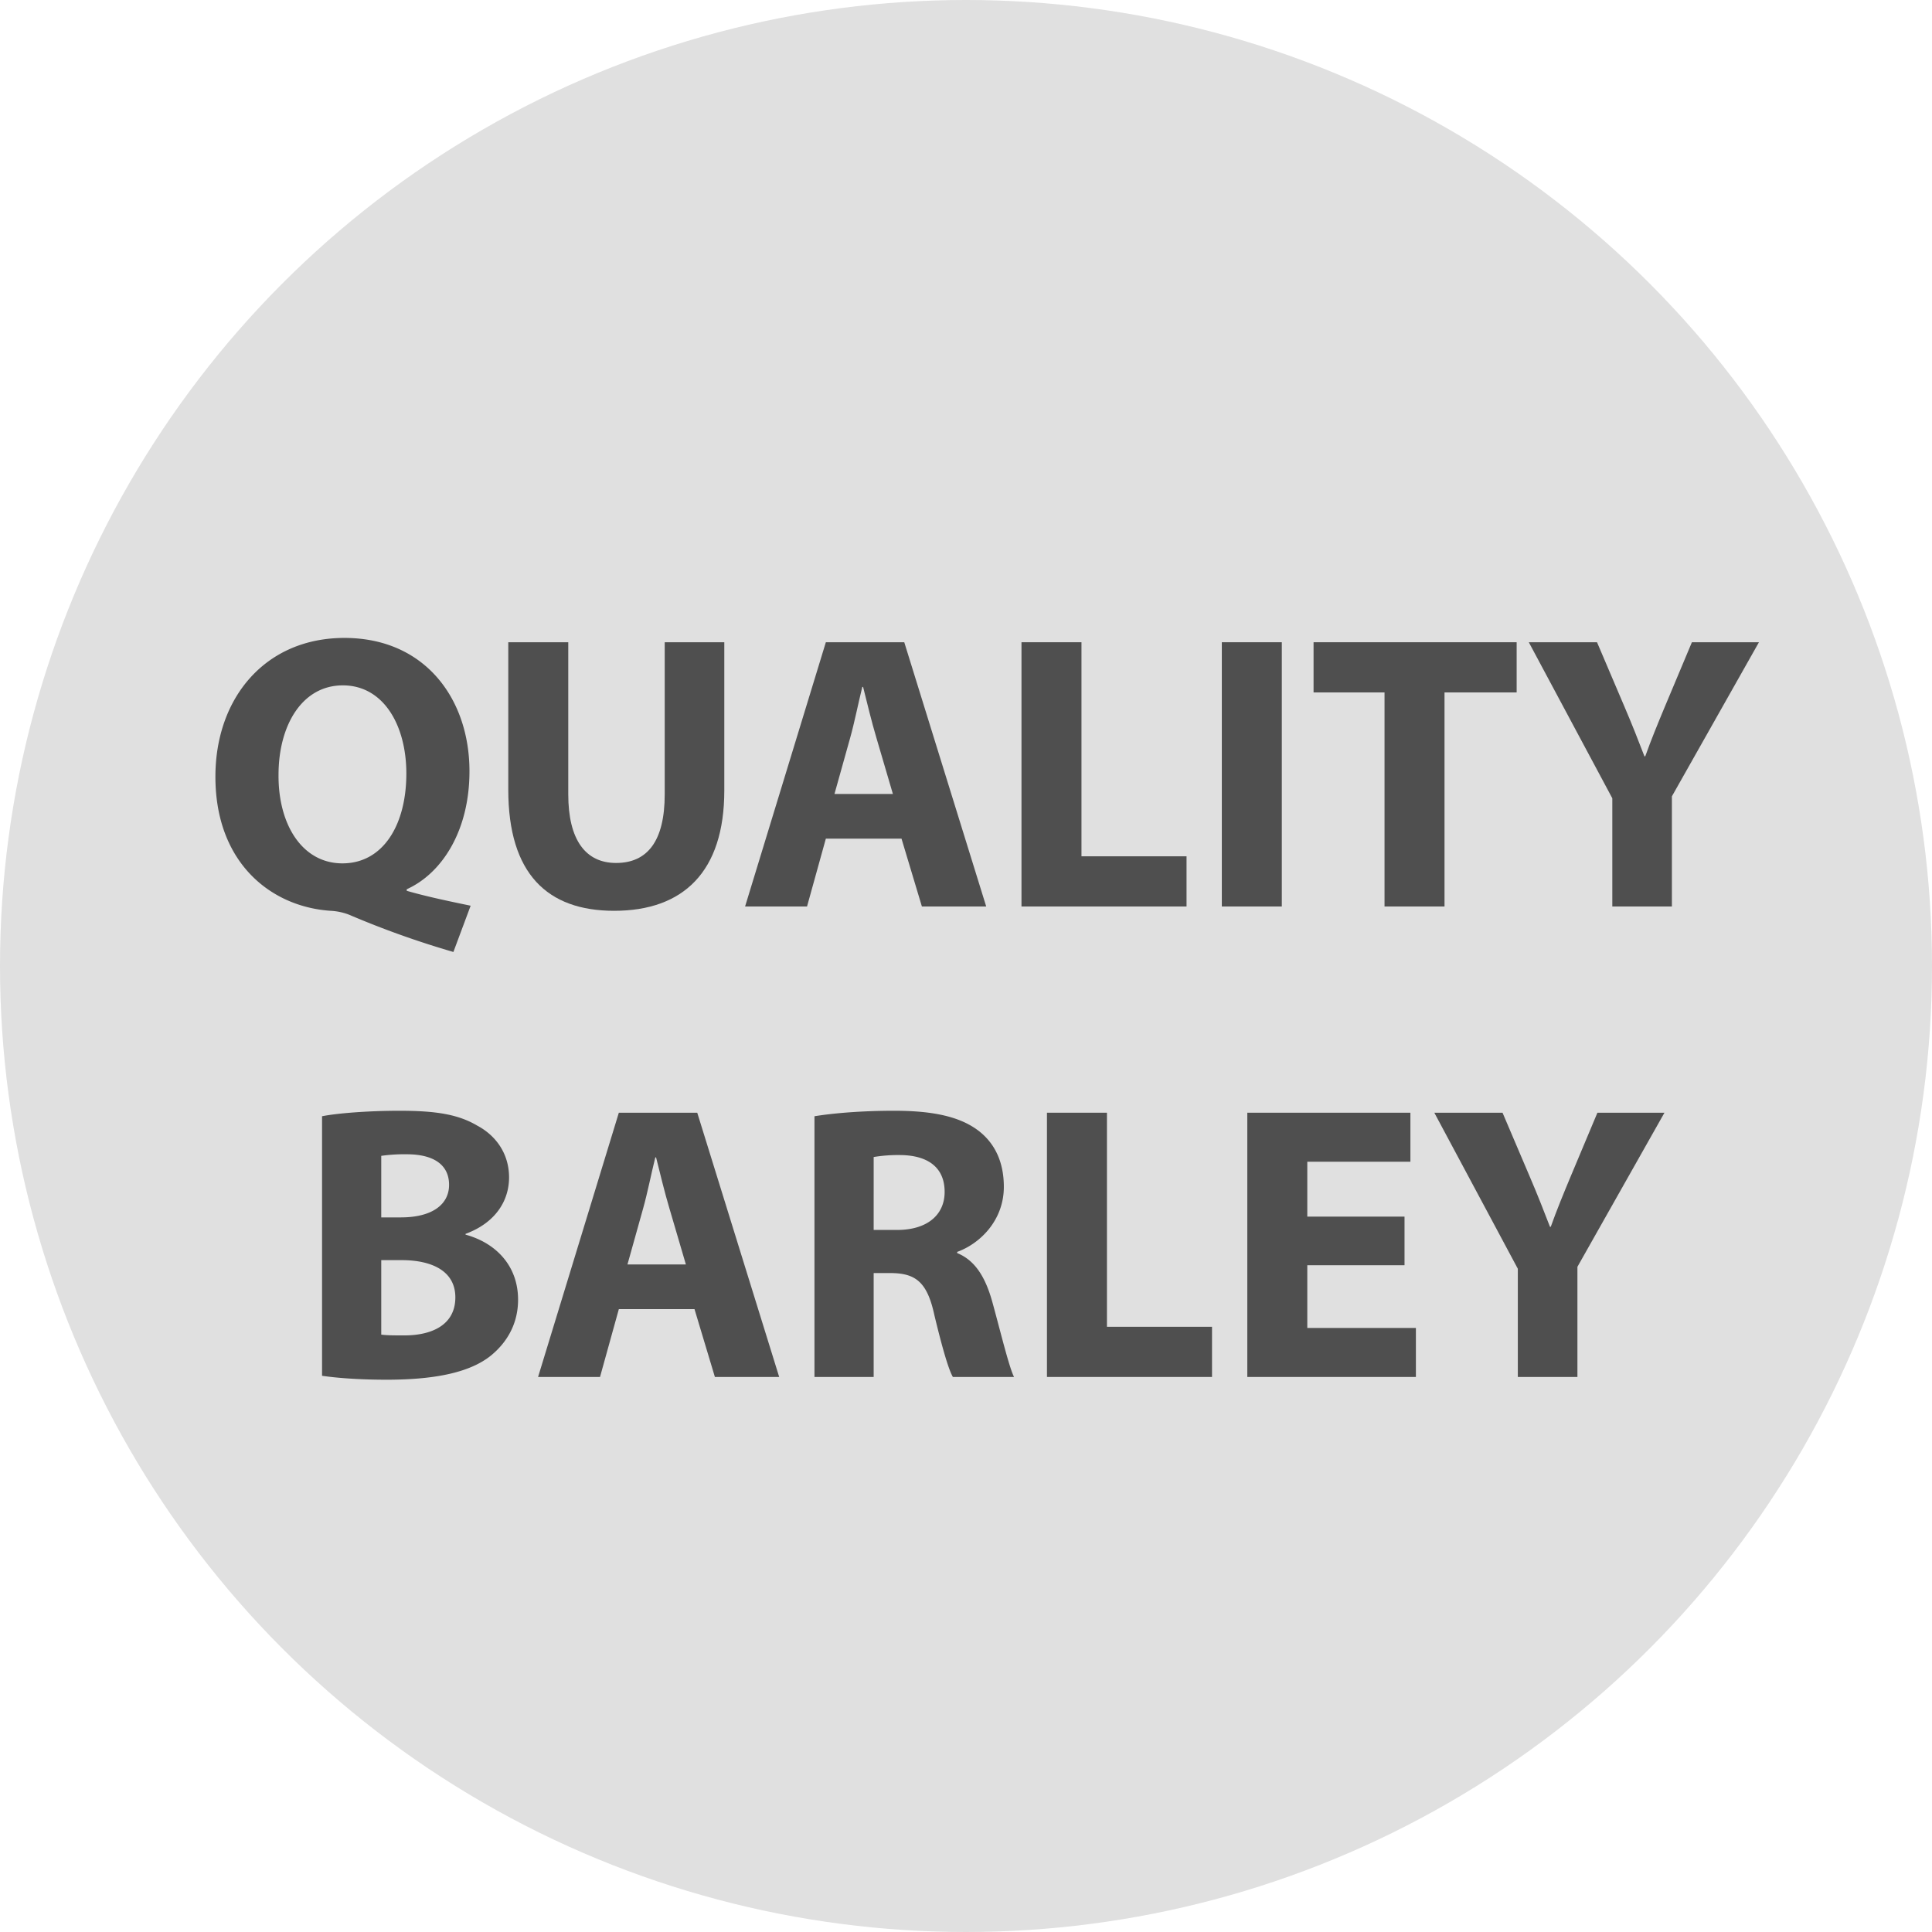 <svg id="Layer_1" data-name="Layer 1" xmlns="http://www.w3.org/2000/svg" viewBox="0 0 1478.324 1478.324">
  <defs>
    <style>
      .cls-1 {
        fill: #e0e0e0;
      }

      .cls-2 {
        fill: #4f4f4f;
      }
    </style>
  </defs>
  <title>PulsOrzo</title>
  <g>
    <circle class="cls-1" cx="739.162" cy="739.162" r="739.162"/>
    <g>
      <path class="cls-2" d="M357.765,739.266a698.275,698.275,0,0,1-79.8-28.5,45.576,45.576,0,0,0-14.1-3c-45.6-3-88.2-36.6-88.2-102.6,0-60.6,38.4-106.2,98.7-106.2,61.8,0,95.7,46.8,95.7,102,0,45.9-21.3,78.3-48,90.3v1.2c15.6,4.5,33,8.1,48.9,11.4Zm-36-136.5c0-36.9-17.4-67.5-48.6-67.5s-49.2,30.6-49.2,68.4c-.3,38.4,18.3,67.8,48.9,67.8C303.764,671.465,321.764,642.365,321.764,602.765Z" transform="translate(-10.838 -10.838)"/>
      <path class="cls-2" d="M445.662,502.264v116.4c0,34.8,13.2,52.5,36.6,52.5,24,0,37.2-16.8,37.2-52.5v-116.4h45.6v113.4c0,62.4-31.5,92.1-84.3,92.1-51,0-81-28.2-81-92.7v-112.8Z" transform="translate(-10.838 -10.838)"/>
      <path class="cls-2" d="M642.759,652.565l-14.4,51.9h-47.4l61.8-202.2h60l62.7,202.2h-49.2l-15.6-51.9Zm51.3-34.2-12.6-42.9c-3.6-12-7.2-27-10.2-39h-.6c-3,12-6,27.3-9.3,39l-12,42.9Z" transform="translate(-10.838 -10.838)"/>
      <path class="cls-2" d="M792.455,502.264h45.9v163.8h80.4v38.4h-126.3Z" transform="translate(-10.838 -10.838)"/>
      <path class="cls-2" d="M991.651,502.264v202.2h-45.9v-202.2Z" transform="translate(-10.838 -10.838)"/>
      <path class="cls-2" d="M1070.248,540.664h-54.3v-38.4h155.4v38.4h-55.2v163.8h-45.9Z" transform="translate(-10.838 -10.838)"/>
      <path class="cls-2" d="M1244.541,704.466v-82.8l-63.9-119.4h52.2l20.7,48.6c6.3,14.7,10.5,25.5,15.6,38.7h.6c4.5-12.6,9.3-24.3,15.3-38.7l20.4-48.6h51.3l-66.6,117.9v84.3Z" transform="translate(-10.838 -10.838)"/>
      <path class="cls-2" d="M257.26,864.963c12-2.4,36.3-4.2,59.1-4.2,27.9,0,45,2.7,59.7,11.4,14.1,7.5,24.3,21.3,24.3,39.6,0,18-10.5,34.8-33.3,43.2v.6c23.1,6.3,40.2,23.7,40.2,49.8,0,18.3-8.4,32.7-21,42.9-14.7,11.7-39.3,18.3-79.5,18.3-22.5,0-39.3-1.5-49.5-3Zm45.3,77.4h15c24,0,36.9-9.9,36.9-24.9,0-15.3-11.7-23.4-32.4-23.4a124.936,124.936,0,0,0-19.5,1.2Zm0,89.7c4.5.6,9.9.6,17.7.6,20.7,0,39-7.8,39-29.1,0-20.4-18.3-28.5-41.1-28.5h-15.6Z" transform="translate(-10.838 -10.838)"/>
      <path class="cls-2" d="M484.358,1012.564l-14.4,51.9h-47.4l61.8-202.2h60l62.7,202.2h-49.2l-15.6-51.9Zm51.3-34.2-12.6-42.9c-3.6-12-7.2-27-10.2-39h-.6c-3,12-6,27.3-9.3,39l-12,42.9Z" transform="translate(-10.838 -10.838)"/>
      <path class="cls-2" d="M634.054,864.963c14.7-2.4,36.6-4.2,60.9-4.2,30,0,51,4.5,65.4,15.9,12,9.6,18.6,23.7,18.6,42.3,0,25.8-18.3,43.5-35.7,49.8v.9c14.1,5.7,21.9,19.2,27,37.8,6.3,22.8,12.6,49.2,16.5,57h-46.8c-3.3-5.7-8.1-22.2-14.1-47.1-5.4-25.2-14.1-32.1-32.7-32.4h-13.8v79.5h-45.3Zm45.3,87h18c22.8,0,36.3-11.4,36.3-29.1,0-18.6-12.6-27.9-33.6-28.2a114.186,114.186,0,0,0-20.7,1.5Z" transform="translate(-10.838 -10.838)"/>
      <path class="cls-2" d="M811.95,862.263h45.9v163.8h80.4v38.4H811.95Z" transform="translate(-10.838 -10.838)"/>
      <path class="cls-2" d="M1085.548,978.964h-74.4v48h83.1v37.5h-129v-202.2h124.8v37.5h-78.9v42h74.4Z" transform="translate(-10.838 -10.838)"/>
      <path class="cls-2" d="M1172.246,1064.465v-82.8l-63.9-119.4h52.2l20.7,48.6c6.3,14.7,10.5,25.5,15.6,38.7h.6c4.5-12.6,9.3-24.3,15.3-38.7l20.4-48.6h51.3l-66.6,117.9v84.3Z" transform="translate(-10.838 -10.838)"/>
    </g>
  </g>
</svg>
